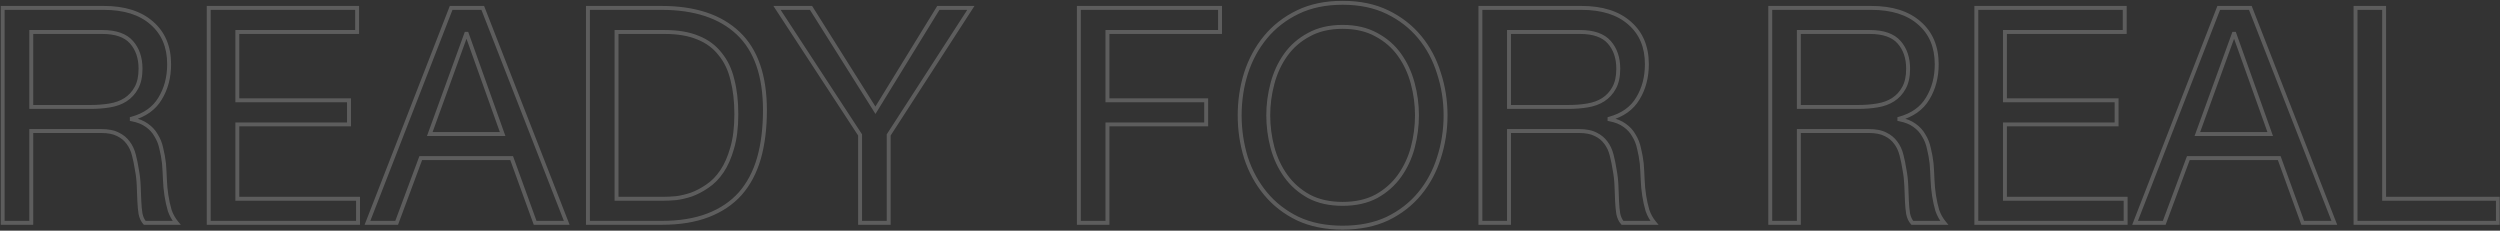 <svg width="1279" height="118" viewBox="0 0 1279 118" fill="none" xmlns="http://www.w3.org/2000/svg">
<rect x="0" y="0" width="1279" height="118" fill="#333333" stroke="none"/>
<g opacity="0.3">
<mask id="path-1-outside-1_785_264" maskUnits="userSpaceOnUse" x="0" y="0" width="1279" height="118" fill="black">
<rect fill="white" width="1279" height="118"/>
<path d="M1.363 4.044H53.107C63.579 4.044 71.741 6.611 77.593 11.744C83.547 16.877 86.525 23.91 86.525 32.842C86.525 39.515 84.985 45.367 81.905 50.398C78.927 55.429 74.102 58.868 67.429 60.716V61.024C70.611 61.64 73.178 62.667 75.129 64.104C77.182 65.541 78.773 67.287 79.903 69.34C81.135 71.291 82.007 73.498 82.521 75.962C83.137 78.426 83.599 80.993 83.907 83.662C84.112 86.331 84.266 89.052 84.369 91.824C84.471 94.596 84.728 97.317 85.139 99.986C85.549 102.655 86.114 105.222 86.833 107.686C87.654 110.047 88.835 112.152 90.375 114H74.051C73.024 112.871 72.305 111.331 71.895 109.38C71.587 107.429 71.381 105.273 71.279 102.912C71.176 100.448 71.073 97.83 70.971 95.058C70.868 92.286 70.56 89.565 70.047 86.896C69.636 84.227 69.123 81.711 68.507 79.35C67.891 76.886 66.915 74.781 65.581 73.036C64.246 71.188 62.501 69.751 60.345 68.724C58.189 67.595 55.314 67.03 51.721 67.03H15.993V114H1.363V4.044ZM46.485 54.71C49.873 54.71 53.107 54.453 56.187 53.94C59.267 53.427 61.936 52.451 64.195 51.014C66.556 49.474 68.404 47.472 69.739 45.008C71.176 42.441 71.895 39.156 71.895 35.152C71.895 29.608 70.355 25.091 67.275 21.6C64.195 18.109 59.215 16.364 52.337 16.364H15.993V54.71H46.485ZM106.786 4.044H182.708V16.364H121.416V51.322H178.55V63.642H121.416V101.68H183.17V114H106.786V4.044ZM219.873 68.57H257.141L238.815 17.288H238.507L219.873 68.57ZM230.807 4.044H246.977L289.943 114H273.773L261.761 80.89H215.253L202.933 114H187.995L230.807 4.044ZM315.42 101.68H339.752C341.395 101.68 343.448 101.577 345.912 101.372C348.376 101.064 350.994 100.448 353.766 99.524C356.538 98.497 359.259 97.06 361.928 95.212C364.7 93.364 367.164 90.849 369.32 87.666C371.476 84.483 373.222 80.531 374.556 75.808C375.994 70.983 376.712 65.182 376.712 58.406C376.712 51.835 376.045 45.983 374.71 40.85C373.478 35.614 371.374 31.199 368.396 27.606C365.522 23.91 361.774 21.138 357.154 19.29C352.534 17.339 346.836 16.364 340.06 16.364H315.42V101.68ZM300.79 4.044H338.52C355.46 4.044 368.499 8.356 377.636 16.98C386.774 25.604 391.342 38.745 391.342 56.404C391.342 65.644 390.316 73.857 388.262 81.044C386.209 88.128 383.026 94.134 378.714 99.062C374.402 103.887 368.91 107.583 362.236 110.15C355.563 112.717 347.658 114 338.52 114H300.79V4.044ZM454.652 69.032V114H440.022V69.032L397.518 4.044H414.92L447.876 56.404L480.062 4.044H496.694L454.652 69.032ZM551.943 4.044H624.169V16.364H566.573V51.322H617.085V63.642H566.573V114H551.943V4.044ZM648.842 59.022C648.842 64.566 649.561 70.059 650.998 75.5C652.436 80.839 654.694 85.664 657.774 89.976C660.854 94.288 664.807 97.779 669.632 100.448C674.458 103.015 680.207 104.298 686.88 104.298C693.554 104.298 699.303 103.015 704.128 100.448C708.954 97.779 712.906 94.288 715.986 89.976C719.066 85.664 721.325 80.839 722.762 75.5C724.2 70.059 724.918 64.566 724.918 59.022C724.918 53.478 724.2 48.037 722.762 42.698C721.325 37.257 719.066 32.38 715.986 28.068C712.906 23.756 708.954 20.317 704.128 17.75C699.303 15.081 693.554 13.746 686.88 13.746C680.207 13.746 674.458 15.081 669.632 17.75C664.807 20.317 660.854 23.756 657.774 28.068C654.694 32.38 652.436 37.257 650.998 42.698C649.561 48.037 648.842 53.478 648.842 59.022ZM634.212 59.022C634.212 51.527 635.29 44.341 637.446 37.462C639.705 30.481 643.042 24.321 647.456 18.982C651.871 13.643 657.364 9.383 663.934 6.2C670.505 3.017 678.154 1.426 686.88 1.426C695.607 1.426 703.256 3.017 709.826 6.2C716.397 9.383 721.89 13.643 726.304 18.982C730.719 24.321 734.004 30.481 736.16 37.462C738.419 44.341 739.548 51.527 739.548 59.022C739.548 66.517 738.419 73.755 736.16 80.736C734.004 87.615 730.719 93.723 726.304 99.062C721.89 104.401 716.397 108.661 709.826 111.844C703.256 114.924 695.607 116.464 686.88 116.464C678.154 116.464 670.505 114.924 663.934 111.844C657.364 108.661 651.871 104.401 647.456 99.062C643.042 93.723 639.705 87.615 637.446 80.736C635.29 73.755 634.212 66.517 634.212 59.022ZM757.376 4.044H809.12C819.592 4.044 827.754 6.611 833.606 11.744C839.561 16.877 842.538 23.91 842.538 32.842C842.538 39.515 840.998 45.367 837.918 50.398C834.941 55.429 830.116 58.868 823.442 60.716V61.024C826.625 61.64 829.192 62.667 831.142 64.104C833.196 65.541 834.787 67.287 835.916 69.34C837.148 71.291 838.021 73.498 838.534 75.962C839.15 78.426 839.612 80.993 839.92 83.662C840.126 86.331 840.28 89.052 840.382 91.824C840.485 94.596 840.742 97.317 841.152 99.986C841.563 102.655 842.128 105.222 842.846 107.686C843.668 110.047 844.848 112.152 846.388 114H830.064C829.038 112.871 828.319 111.331 827.908 109.38C827.6 107.429 827.395 105.273 827.292 102.912C827.19 100.448 827.087 97.83 826.984 95.058C826.882 92.286 826.574 89.565 826.06 86.896C825.65 84.227 825.136 81.711 824.52 79.35C823.904 76.886 822.929 74.781 821.594 73.036C820.26 71.188 818.514 69.751 816.358 68.724C814.202 67.595 811.328 67.03 807.734 67.03H772.006V114H757.376V4.044ZM802.498 54.71C805.886 54.71 809.12 54.453 812.2 53.94C815.28 53.427 817.95 52.451 820.208 51.014C822.57 49.474 824.418 47.472 825.752 45.008C827.19 42.441 827.908 39.156 827.908 35.152C827.908 29.608 826.368 25.091 823.288 21.6C820.208 18.109 815.229 16.364 808.35 16.364H772.006V54.71H802.498ZM905.661 4.044H957.405C967.877 4.044 976.039 6.611 981.891 11.744C987.846 16.877 990.823 23.91 990.823 32.842C990.823 39.515 989.283 45.367 986.203 50.398C983.226 55.429 978.401 58.868 971.727 60.716V61.024C974.91 61.64 977.477 62.667 979.427 64.104C981.481 65.541 983.072 67.287 984.201 69.34C985.433 71.291 986.306 73.498 986.819 75.962C987.435 78.426 987.897 80.993 988.205 83.662C988.411 86.331 988.565 89.052 988.667 91.824C988.77 94.596 989.027 97.317 989.437 99.986C989.848 102.655 990.413 105.222 991.131 107.686C991.953 110.047 993.133 112.152 994.673 114H978.349C977.323 112.871 976.604 111.331 976.193 109.38C975.885 107.429 975.68 105.273 975.577 102.912C975.475 100.448 975.372 97.83 975.269 95.058C975.167 92.286 974.859 89.565 974.345 86.896C973.935 84.227 973.421 81.711 972.805 79.35C972.189 76.886 971.214 74.781 969.879 73.036C968.545 71.188 966.799 69.751 964.643 68.724C962.487 67.595 959.613 67.03 956.019 67.03H920.291V114H905.661V4.044ZM950.783 54.71C954.171 54.71 957.405 54.453 960.485 53.94C963.565 53.427 966.235 52.451 968.493 51.014C970.855 49.474 972.703 47.472 974.037 45.008C975.475 42.441 976.193 39.156 976.193 35.152C976.193 29.608 974.653 25.091 971.573 21.6C968.493 18.109 963.514 16.364 956.635 16.364H920.291V54.71H950.783ZM1011.09 4.044H1087.01V16.364H1025.72V51.322H1082.85V63.642H1025.72V101.68H1087.47V114H1011.09V4.044ZM1124.17 68.57H1161.44L1143.11 17.288H1142.81L1124.17 68.57ZM1135.11 4.044H1151.28L1194.24 114H1178.07L1166.06 80.89H1119.55L1107.23 114H1092.29L1135.11 4.044ZM1205.09 4.044H1219.72V101.68H1277.93V114H1205.09V4.044Z"/>
</mask>
<path d="M1.363 4.044V3.044H0.363V4.044H1.363ZM77.593 11.744L76.933 12.496L76.94 12.501L77.593 11.744ZM81.905 50.398L81.052 49.876L81.048 49.882L81.044 49.889L81.905 50.398ZM67.429 60.716L67.162 59.752L66.429 59.955V60.716H67.429ZM67.429 61.024H66.429V61.849L67.239 62.006L67.429 61.024ZM75.129 64.104L74.535 64.909L74.545 64.916L74.555 64.923L75.129 64.104ZM79.903 69.34L79.026 69.822L79.041 69.848L79.057 69.874L79.903 69.34ZM82.521 75.962L81.542 76.166L81.546 76.185L81.55 76.204L82.521 75.962ZM83.907 83.662L84.904 83.585L84.902 83.566L84.9 83.547L83.907 83.662ZM84.369 91.824L85.368 91.787L84.369 91.824ZM86.833 107.686L85.873 107.966L85.88 107.99L85.888 108.015L86.833 107.686ZM90.375 114V115H92.51L91.143 113.36L90.375 114ZM74.051 114L73.311 114.673L73.608 115H74.051V114ZM71.895 109.38L70.907 109.536L70.911 109.561L70.916 109.586L71.895 109.38ZM71.279 102.912L70.279 102.954L70.279 102.955L71.279 102.912ZM70.047 86.896L69.058 87.048L69.061 87.067L69.065 87.085L70.047 86.896ZM68.507 79.35L67.536 79.593L67.539 79.602L68.507 79.35ZM65.581 73.036L64.77 73.621L64.778 73.633L64.786 73.643L65.581 73.036ZM60.345 68.724L59.881 69.61L59.898 69.619L59.915 69.627L60.345 68.724ZM15.993 67.03V66.03H14.993V67.03H15.993ZM15.993 114V115H16.993V114H15.993ZM1.363 114H0.363V115H1.363V114ZM64.195 51.014L64.731 51.858L64.741 51.852L64.195 51.014ZM69.739 45.008L68.866 44.519L68.859 44.532L69.739 45.008ZM67.275 21.6L68.024 20.938V20.938L67.275 21.6ZM15.993 16.364V15.364H14.993V16.364H15.993ZM15.993 54.71H14.993V55.71H15.993V54.71ZM1.363 5.044H53.107V3.044H1.363V5.044ZM53.107 5.044C63.421 5.044 71.319 7.571 76.933 12.496L78.252 10.992C72.163 5.651 63.737 3.044 53.107 3.044V5.044ZM76.94 12.501C82.643 17.418 85.525 24.157 85.525 32.842H87.525C87.525 23.663 84.452 16.337 78.246 10.987L76.94 12.501ZM85.525 32.842C85.525 39.356 84.023 45.022 81.052 49.876L82.757 50.92C85.946 45.712 87.525 39.675 87.525 32.842H85.525ZM81.044 49.889C78.222 54.657 73.635 57.96 67.162 59.752L67.695 61.68C74.569 59.776 79.632 56.201 82.765 50.907L81.044 49.889ZM66.429 60.716V61.024H68.429V60.716H66.429ZM67.239 62.006C70.322 62.603 72.738 63.584 74.535 64.909L75.722 63.299C73.618 61.749 70.9 60.677 67.619 60.042L67.239 62.006ZM74.555 64.923C76.492 66.279 77.976 67.912 79.026 69.822L80.779 68.858C79.571 66.661 77.872 64.804 75.702 63.285L74.555 64.923ZM79.057 69.874C80.22 71.715 81.05 73.808 81.542 76.166L83.5 75.758C82.964 73.188 82.049 70.867 80.748 68.806L79.057 69.874ZM81.55 76.204C82.155 78.624 82.61 81.148 82.913 83.777L84.9 83.547C84.587 80.837 84.118 78.228 83.491 75.719L81.55 76.204ZM82.909 83.739C83.114 86.394 83.267 89.102 83.369 91.861L85.368 91.787C85.265 89.002 85.11 86.268 84.904 83.585L82.909 83.739ZM83.369 91.861C83.473 94.671 83.734 97.43 84.15 100.138L86.127 99.834C85.722 97.204 85.469 94.522 85.368 91.787L83.369 91.861ZM84.15 100.138C84.567 102.848 85.141 105.458 85.873 107.966L87.793 107.406C87.087 104.986 86.531 102.462 86.127 99.834L84.15 100.138ZM85.888 108.015C86.747 110.485 87.986 112.696 89.606 114.64L91.143 113.36C89.683 111.608 88.561 109.61 87.777 107.357L85.888 108.015ZM90.375 113H74.051V115H90.375V113ZM74.79 113.327C73.915 112.364 73.258 111.003 72.873 109.174L70.916 109.586C71.352 111.659 72.133 113.377 73.311 114.673L74.79 113.327ZM72.882 109.224C72.581 107.317 72.379 105.199 72.278 102.869L70.279 102.955C70.383 105.347 70.592 107.542 70.907 109.536L72.882 109.224ZM72.278 102.87C72.175 100.408 72.073 97.792 71.97 95.021L69.971 95.095C70.074 97.868 70.177 100.488 70.279 102.954L72.278 102.87ZM71.97 95.021C71.865 92.199 71.552 89.428 71.029 86.707L69.065 87.085C69.568 89.703 69.871 92.373 69.971 95.095L71.97 95.021ZM71.035 86.744C70.62 84.044 70.1 81.495 69.474 79.098L67.539 79.602C68.145 81.927 68.652 84.409 69.058 87.048L71.035 86.744ZM69.477 79.108C68.833 76.532 67.804 74.298 66.375 72.429L64.786 73.643C66.026 75.265 66.948 77.24 67.536 79.593L69.477 79.108ZM66.391 72.451C64.954 70.46 63.075 68.916 60.775 67.821L59.915 69.627C61.927 70.585 63.538 71.916 64.77 73.621L66.391 72.451ZM60.809 67.838C58.457 66.607 55.404 66.03 51.721 66.03V68.03C55.224 68.03 57.92 68.583 59.881 69.61L60.809 67.838ZM51.721 66.03H15.993V68.03H51.721V66.03ZM14.993 67.03V114H16.993V67.03H14.993ZM15.993 113H1.363V115H15.993V113ZM2.363 114V4.044H0.363V114H2.363ZM46.485 55.71C49.923 55.71 53.212 55.45 56.351 54.926L56.022 52.954C53.001 53.457 49.822 53.71 46.485 53.71V55.71ZM56.351 54.926C59.542 54.395 62.342 53.378 64.731 51.858L63.658 50.17C61.53 51.525 58.992 52.459 56.022 52.954L56.351 54.926ZM64.741 51.852C67.241 50.221 69.204 48.096 70.618 45.484L68.859 44.532C67.604 46.849 65.871 48.727 63.648 50.176L64.741 51.852ZM70.611 45.497C72.157 42.736 72.895 39.268 72.895 35.152H70.895C70.895 39.044 70.195 42.146 68.866 44.519L70.611 45.497ZM72.895 35.152C72.895 29.413 71.295 24.645 68.024 20.938L66.525 22.262C69.414 25.536 70.895 29.803 70.895 35.152H72.895ZM68.024 20.938C64.679 17.147 59.363 15.364 52.337 15.364V17.364C59.067 17.364 63.71 19.072 66.525 22.262L68.024 20.938ZM52.337 15.364H15.993V17.364H52.337V15.364ZM14.993 16.364V54.71H16.993V16.364H14.993ZM15.993 55.71H46.485V53.71H15.993V55.71ZM106.786 4.044V3.044H105.786V4.044H106.786ZM182.708 4.044H183.708V3.044H182.708V4.044ZM182.708 16.364V17.364H183.708V16.364H182.708ZM121.416 16.364V15.364H120.416V16.364H121.416ZM121.416 51.322H120.416V52.322H121.416V51.322ZM178.55 51.322H179.55V50.322H178.55V51.322ZM178.55 63.642V64.642H179.55V63.642H178.55ZM121.416 63.642V62.642H120.416V63.642H121.416ZM121.416 101.68H120.416V102.68H121.416V101.68ZM183.17 101.68H184.17V100.68H183.17V101.68ZM183.17 114V115H184.17V114H183.17ZM106.786 114H105.786V115H106.786V114ZM106.786 5.044H182.708V3.044H106.786V5.044ZM181.708 4.044V16.364H183.708V4.044H181.708ZM182.708 15.364H121.416V17.364H182.708V15.364ZM120.416 16.364V51.322H122.416V16.364H120.416ZM121.416 52.322H178.55V50.322H121.416V52.322ZM177.55 51.322V63.642H179.55V51.322H177.55ZM178.55 62.642H121.416V64.642H178.55V62.642ZM120.416 63.642V101.68H122.416V63.642H120.416ZM121.416 102.68H183.17V100.68H121.416V102.68ZM182.17 101.68V114H184.17V101.68H182.17ZM183.17 113H106.786V115H183.17V113ZM107.786 114V4.044H105.786V114H107.786ZM219.873 68.57L218.933 68.228L218.446 69.57H219.873V68.57ZM257.141 68.57V69.57H258.56L258.083 68.234L257.141 68.57ZM238.815 17.288L239.757 16.951L239.52 16.288H238.815V17.288ZM238.507 17.288V16.288H237.806L237.567 16.947L238.507 17.288ZM230.807 4.044V3.044H230.123L229.875 3.681L230.807 4.044ZM246.977 4.044L247.908 3.68L247.66 3.044H246.977V4.044ZM289.943 114V115H291.407L290.874 113.636L289.943 114ZM273.773 114L272.833 114.341L273.072 115H273.773V114ZM261.761 80.89L262.701 80.549L262.462 79.89H261.761V80.89ZM215.253 80.89V79.89H214.558L214.316 80.541L215.253 80.89ZM202.933 114V115H203.628L203.87 114.349L202.933 114ZM187.995 114L187.063 113.637L186.532 115H187.995V114ZM219.873 69.57H257.141V67.57H219.873V69.57ZM258.083 68.234L239.757 16.951L237.873 17.625L256.199 68.906L258.083 68.234ZM238.815 16.288H238.507V18.288H238.815V16.288ZM237.567 16.947L218.933 68.228L220.813 68.912L239.447 17.63L237.567 16.947ZM230.807 5.044H246.977V3.044H230.807V5.044ZM246.046 4.408L289.012 114.364L290.874 113.636L247.908 3.68L246.046 4.408ZM289.943 113H273.773V115H289.943V113ZM274.713 113.659L262.701 80.549L260.821 81.231L272.833 114.341L274.713 113.659ZM261.761 79.89H215.253V81.89H261.761V79.89ZM214.316 80.541L201.996 113.651L203.87 114.349L216.19 81.239L214.316 80.541ZM202.933 113H187.995V115H202.933V113ZM188.927 114.363L231.739 4.407L229.875 3.681L187.063 113.637L188.927 114.363ZM315.42 101.68H314.42V102.68H315.42V101.68ZM345.912 101.372L345.995 102.369L346.016 102.367L346.036 102.364L345.912 101.372ZM353.766 99.524L354.083 100.473L354.098 100.467L354.114 100.462L353.766 99.524ZM361.928 95.212L361.374 94.38L361.366 94.385L361.359 94.39L361.928 95.212ZM369.32 87.666L368.492 87.105L369.32 87.666ZM374.556 75.808L373.598 75.522L373.594 75.536L374.556 75.808ZM374.71 40.85L373.737 41.079L373.74 41.09L373.742 41.102L374.71 40.85ZM368.396 27.606L367.607 28.22L367.616 28.232L367.626 28.244L368.396 27.606ZM357.154 19.29L356.765 20.211L356.774 20.215L356.783 20.218L357.154 19.29ZM315.42 16.364V15.364H314.42V16.364H315.42ZM300.79 4.044V3.044H299.79V4.044H300.79ZM377.636 16.98L378.323 16.253L377.636 16.98ZM388.262 81.044L389.223 81.322L389.224 81.319L388.262 81.044ZM378.714 99.062L379.46 99.728L379.467 99.721L378.714 99.062ZM362.236 110.15L361.877 109.217L362.236 110.15ZM300.79 114H299.79V115H300.79V114ZM315.42 102.68H339.752V100.68H315.42V102.68ZM339.752 102.68C341.433 102.68 343.516 102.575 345.995 102.369L345.829 100.375C343.381 100.58 341.357 100.68 339.752 100.68V102.68ZM346.036 102.364C348.576 102.047 351.259 101.414 354.083 100.473L353.45 98.575C350.73 99.482 348.177 100.081 345.788 100.38L346.036 102.364ZM354.114 100.462C356.971 99.403 359.766 97.925 362.498 96.034L361.359 94.39C358.752 96.195 356.105 97.591 353.419 98.586L354.114 100.462ZM362.483 96.044C365.378 94.114 367.931 91.5 370.148 88.227L368.492 87.105C366.398 90.197 364.023 92.614 361.374 94.38L362.483 96.044ZM370.148 88.227C372.378 84.935 374.163 80.879 375.519 76.08L373.594 75.536C372.281 80.183 370.574 84.032 368.492 87.105L370.148 88.227ZM375.515 76.094C376.987 71.15 377.712 65.248 377.712 58.406H375.712C375.712 65.116 375 70.816 373.598 75.522L375.515 76.094ZM377.712 58.406C377.712 51.77 377.039 45.831 375.678 40.598L373.742 41.102C375.051 46.136 375.712 51.901 375.712 58.406H377.712ZM375.684 40.621C374.422 35.258 372.256 30.697 369.166 26.968L367.626 28.244C370.491 31.702 372.535 35.97 373.737 41.079L375.684 40.621ZM369.186 26.992C366.195 23.147 362.3 20.271 357.526 18.361L356.783 20.218C361.249 22.005 364.848 24.673 367.607 28.22L369.186 26.992ZM357.543 18.369C352.765 16.351 346.926 15.364 340.06 15.364V17.364C346.747 17.364 352.303 18.327 356.765 20.211L357.543 18.369ZM340.06 15.364H315.42V17.364H340.06V15.364ZM314.42 16.364V101.68H316.42V16.364H314.42ZM300.79 5.044H338.52V3.044H300.79V5.044ZM338.52 5.044C355.296 5.044 368.055 9.312 376.95 17.707L378.323 16.253C368.943 7.4 355.625 3.044 338.52 3.044V5.044ZM376.95 17.707C385.817 26.076 390.342 38.906 390.342 56.404H392.342C392.342 38.584 387.73 25.132 378.323 16.253L376.95 17.707ZM390.342 56.404C390.342 65.572 389.323 73.69 387.301 80.769L389.224 81.319C391.308 74.025 392.342 65.716 392.342 56.404H390.342ZM387.302 80.766C385.284 87.727 382.166 93.599 377.962 98.403L379.467 99.721C383.887 94.669 387.134 88.529 389.223 81.322L387.302 80.766ZM377.969 98.396C373.773 103.091 368.418 106.701 361.877 109.217L362.595 111.083C369.401 108.466 375.031 104.684 379.46 99.728L377.969 98.396ZM361.877 109.217C355.345 111.729 347.568 113 338.52 113V115C347.748 115 355.78 113.704 362.595 111.083L361.877 109.217ZM338.52 113H300.79V115H338.52V113ZM301.79 114V4.044H299.79V114H301.79ZM454.652 69.032L453.812 68.489L453.652 68.737V69.032H454.652ZM454.652 114V115H455.652V114H454.652ZM440.022 114H439.022V115H440.022V114ZM440.022 69.032H441.022V68.734L440.859 68.485L440.022 69.032ZM397.518 4.044V3.044H395.669L396.681 4.591L397.518 4.044ZM414.92 4.044L415.766 3.511L415.472 3.044H414.92V4.044ZM447.876 56.404L447.03 56.937L447.886 58.297L448.728 56.928L447.876 56.404ZM480.062 4.044V3.044H479.503L479.21 3.52L480.062 4.044ZM496.694 4.044L497.534 4.587L498.532 3.044H496.694V4.044ZM453.652 69.032V114H455.652V69.032H453.652ZM454.652 113H440.022V115H454.652V113ZM441.022 114V69.032H439.022V114H441.022ZM440.859 68.485L398.355 3.497L396.681 4.591L439.185 69.579L440.859 68.485ZM397.518 5.044H414.92V3.044H397.518V5.044ZM414.074 4.577L447.03 56.937L448.722 55.871L415.766 3.511L414.074 4.577ZM448.728 56.928L480.914 4.568L479.21 3.52L447.024 55.88L448.728 56.928ZM480.062 5.044H496.694V3.044H480.062V5.044ZM495.854 3.501L453.812 68.489L455.492 69.575L497.534 4.587L495.854 3.501ZM551.943 4.044V3.044H550.943V4.044H551.943ZM624.169 4.044H625.169V3.044H624.169V4.044ZM624.169 16.364V17.364H625.169V16.364H624.169ZM566.573 16.364V15.364H565.573V16.364H566.573ZM566.573 51.322H565.573V52.322H566.573V51.322ZM617.085 51.322H618.085V50.322H617.085V51.322ZM617.085 63.642V64.642H618.085V63.642H617.085ZM566.573 63.642V62.642H565.573V63.642H566.573ZM566.573 114V115H567.573V114H566.573ZM551.943 114H550.943V115H551.943V114ZM551.943 5.044H624.169V3.044H551.943V5.044ZM623.169 4.044V16.364H625.169V4.044H623.169ZM624.169 15.364H566.573V17.364H624.169V15.364ZM565.573 16.364V51.322H567.573V16.364H565.573ZM566.573 52.322H617.085V50.322H566.573V52.322ZM616.085 51.322V63.642H618.085V51.322H616.085ZM617.085 62.642H566.573V64.642H617.085V62.642ZM565.573 63.642V114H567.573V63.642H565.573ZM566.573 113H551.943V115H566.573V113ZM552.943 114V4.044H550.943V114H552.943ZM650.998 75.5L650.031 75.755L650.033 75.76L650.998 75.5ZM657.774 89.976L656.961 90.557L657.774 89.976ZM669.632 100.448L669.148 101.323L669.155 101.327L669.163 101.331L669.632 100.448ZM704.128 100.448L704.598 101.331L704.605 101.327L704.612 101.323L704.128 100.448ZM715.986 89.976L715.173 89.395L715.986 89.976ZM722.762 75.5L723.728 75.76L723.729 75.755L722.762 75.5ZM722.762 42.698L721.796 42.953L721.797 42.958L722.762 42.698ZM715.986 28.068L715.173 28.649V28.649L715.986 28.068ZM704.128 17.75L703.644 18.625L703.651 18.629L703.659 18.633L704.128 17.75ZM669.632 17.75L670.102 18.633L670.109 18.629L670.116 18.625L669.632 17.75ZM650.998 42.698L651.964 42.958L651.965 42.953L650.998 42.698ZM637.446 37.462L636.495 37.154L636.492 37.163L637.446 37.462ZM647.456 18.982L646.686 18.345L647.456 18.982ZM663.934 6.2L663.498 5.3V5.3L663.934 6.2ZM709.826 6.2L710.262 5.3V5.3L709.826 6.2ZM726.304 18.982L727.075 18.345V18.345L726.304 18.982ZM736.16 37.462L735.205 37.757L735.208 37.766L735.21 37.774L736.16 37.462ZM736.16 80.736L735.209 80.428L735.206 80.437L736.16 80.736ZM709.826 111.844L710.251 112.75L710.262 112.744L709.826 111.844ZM663.934 111.844L663.498 112.744L663.51 112.749L663.934 111.844ZM637.446 80.736L636.491 81.031L636.493 81.04L636.496 81.048L637.446 80.736ZM647.842 59.022C647.842 64.653 648.573 70.232 650.031 75.755L651.965 75.245C650.55 69.885 649.842 64.478 649.842 59.022H647.842ZM650.033 75.76C651.5 81.209 653.808 86.144 656.961 90.557L658.588 89.395C655.58 85.184 653.372 80.469 651.964 75.24L650.033 75.76ZM656.961 90.557C660.131 94.996 664.198 98.585 669.148 101.323L670.116 99.573C665.416 96.973 661.578 93.581 658.588 89.395L656.961 90.557ZM669.163 101.331C674.161 103.99 680.079 105.298 686.88 105.298V103.298C680.335 103.298 674.754 102.04 670.102 99.565L669.163 101.331ZM686.88 105.298C693.682 105.298 699.599 103.99 704.598 101.331L703.659 99.565C699.007 102.04 693.426 103.298 686.88 103.298V105.298ZM704.612 101.323C709.563 98.585 713.63 94.996 716.8 90.557L715.173 89.395C712.183 93.581 708.345 96.973 703.644 99.573L704.612 101.323ZM716.8 90.557C719.952 86.144 722.261 81.209 723.728 75.76L721.797 75.24C720.389 80.469 718.18 85.184 715.173 89.395L716.8 90.557ZM723.729 75.755C725.188 70.232 725.918 64.653 725.918 59.022H723.918C723.918 64.478 723.211 69.885 721.796 75.245L723.729 75.755ZM725.918 59.022C725.918 53.39 725.188 47.862 723.728 42.438L721.797 42.958C723.211 48.212 723.918 53.566 723.918 59.022H725.918ZM723.729 42.443C722.263 36.892 719.955 31.903 716.8 27.487L715.173 28.649C718.178 32.857 720.387 37.622 721.796 42.953L723.729 42.443ZM716.8 27.487C713.627 23.045 709.555 19.504 704.598 16.867L703.659 18.633C708.352 21.129 712.185 24.467 715.173 28.649L716.8 27.487ZM704.612 16.875C699.611 14.108 693.688 12.746 686.88 12.746V14.746C693.42 14.746 698.995 16.053 703.644 18.625L704.612 16.875ZM686.88 12.746C680.073 12.746 674.15 14.108 669.148 16.875L670.116 18.625C674.765 16.053 680.341 14.746 686.88 14.746V12.746ZM669.163 16.867C664.205 19.504 660.133 23.045 656.961 27.487L658.588 28.649C661.575 24.467 665.409 21.129 670.102 18.633L669.163 16.867ZM656.961 27.487C653.806 31.903 651.498 36.892 650.031 42.443L651.965 42.953C653.374 37.622 655.583 32.857 658.588 28.649L656.961 27.487ZM650.033 42.438C648.573 47.862 647.842 53.39 647.842 59.022H649.842C649.842 53.566 650.549 48.212 651.964 42.958L650.033 42.438ZM635.212 59.022C635.212 51.625 636.276 44.539 638.401 37.761L636.492 37.163C634.305 44.142 633.212 51.43 633.212 59.022H635.212ZM638.398 37.77C640.62 30.901 643.898 24.855 648.227 19.619L646.686 18.345C642.186 23.787 638.79 30.06 636.495 37.154L638.398 37.77ZM648.227 19.619C652.545 14.397 657.922 10.223 664.37 7.1L663.498 5.3C656.806 8.542 651.197 12.89 646.686 18.345L648.227 19.619ZM664.37 7.1C670.781 3.995 678.276 2.426 686.88 2.426V0.426C678.032 0.426 670.229 2.04 663.498 5.3L664.37 7.1ZM686.88 2.426C695.485 2.426 702.98 3.995 709.39 7.1L710.262 5.3C703.532 2.04 695.729 0.426 686.88 0.426V2.426ZM709.39 7.1C715.839 10.223 721.215 14.397 725.534 19.619L727.075 18.345C722.564 12.89 716.955 8.542 710.262 5.3L709.39 7.1ZM725.534 19.619C729.86 24.852 733.085 30.894 735.205 37.757L737.116 37.167C734.923 30.067 731.578 23.79 727.075 18.345L725.534 19.619ZM735.21 37.774C737.435 44.548 738.548 51.63 738.548 59.022H740.548C740.548 51.425 739.403 44.133 737.11 37.15L735.21 37.774ZM738.548 59.022C738.548 66.414 737.435 73.548 735.209 80.428L737.112 81.044C739.403 73.961 740.548 66.619 740.548 59.022H738.548ZM735.206 80.437C733.087 87.197 729.863 93.19 725.534 98.425L727.075 99.699C731.576 94.257 734.921 88.032 737.115 81.035L735.206 80.437ZM725.534 98.425C721.215 103.647 715.839 107.82 709.39 110.944L710.262 112.744C716.955 109.502 722.564 105.154 727.075 99.699L725.534 98.425ZM709.402 110.939C702.988 113.945 695.49 115.464 686.88 115.464V117.464C695.724 117.464 703.523 115.903 710.251 112.749L709.402 110.939ZM686.88 115.464C678.271 115.464 670.772 113.945 664.359 110.939L663.51 112.749C670.238 115.903 678.036 117.464 686.88 117.464V115.464ZM664.37 110.944C657.922 107.82 652.545 103.647 648.227 98.425L646.686 99.699C651.197 105.154 656.806 109.502 663.498 112.744L664.37 110.944ZM648.227 98.425C643.896 93.187 640.618 87.189 638.396 80.424L636.496 81.048C638.792 88.04 642.188 94.26 646.686 99.699L648.227 98.425ZM638.402 80.441C636.276 73.558 635.212 66.419 635.212 59.022H633.212C633.212 66.614 634.305 73.952 636.491 81.031L638.402 80.441ZM757.376 4.044V3.044H756.376V4.044H757.376ZM833.606 11.744L832.947 12.496L832.953 12.501L833.606 11.744ZM837.918 50.398L837.065 49.876L837.062 49.882L837.058 49.889L837.918 50.398ZM823.442 60.716L823.175 59.752L822.442 59.955V60.716H823.442ZM823.442 61.024H822.442V61.849L823.252 62.006L823.442 61.024ZM831.142 64.104L830.549 64.909L830.559 64.916L830.569 64.923L831.142 64.104ZM835.916 69.34L835.04 69.822L835.055 69.848L835.071 69.874L835.916 69.34ZM838.534 75.962L837.555 76.166L837.559 76.185L837.564 76.204L838.534 75.962ZM839.92 83.662L840.917 83.585L840.916 83.566L840.914 83.547L839.92 83.662ZM840.382 91.824L841.382 91.787L840.382 91.824ZM842.846 107.686L841.886 107.966L841.893 107.99L841.902 108.015L842.846 107.686ZM846.388 114V115H848.523L847.156 113.36L846.388 114ZM830.064 114L829.324 114.673L829.622 115H830.064V114ZM827.908 109.38L826.92 109.536L826.924 109.561L826.93 109.586L827.908 109.38ZM827.292 102.912L826.293 102.954L826.293 102.955L827.292 102.912ZM826.06 86.896L825.072 87.048L825.075 87.067L825.078 87.085L826.06 86.896ZM824.52 79.35L823.55 79.593L823.553 79.602L824.52 79.35ZM821.594 73.036L820.784 73.621L820.792 73.633L820.8 73.643L821.594 73.036ZM816.358 68.724L815.894 69.61L815.911 69.619L815.928 69.627L816.358 68.724ZM772.006 67.03V66.03H771.006V67.03H772.006ZM772.006 114V115H773.006V114H772.006ZM757.376 114H756.376V115H757.376V114ZM820.208 51.014L820.745 51.858L820.755 51.852L820.208 51.014ZM825.752 45.008L824.88 44.519L824.873 44.532L825.752 45.008ZM823.288 21.6L824.038 20.938V20.938L823.288 21.6ZM772.006 16.364V15.364H771.006V16.364H772.006ZM772.006 54.71H771.006V55.71H772.006V54.71ZM757.376 5.044H809.12V3.044H757.376V5.044ZM809.12 5.044C819.434 5.044 827.332 7.571 832.947 12.496L834.266 10.992C828.176 5.651 819.75 3.044 809.12 3.044V5.044ZM832.953 12.501C838.656 17.418 841.538 24.157 841.538 32.842H843.538C843.538 23.663 840.466 16.337 834.259 10.987L832.953 12.501ZM841.538 32.842C841.538 39.356 840.037 45.022 837.065 49.876L838.771 50.92C841.96 45.712 843.538 39.675 843.538 32.842H841.538ZM837.058 49.889C834.236 54.657 829.649 57.96 823.175 59.752L823.709 61.68C830.583 59.776 835.646 56.201 838.779 50.907L837.058 49.889ZM822.442 60.716V61.024H824.442V60.716H822.442ZM823.252 62.006C826.336 62.603 828.751 63.584 830.549 64.909L831.735 63.299C829.632 61.749 826.914 60.677 823.632 60.042L823.252 62.006ZM830.569 64.923C832.506 66.279 833.99 67.912 835.04 69.822L836.792 68.858C835.584 66.661 833.886 64.804 831.716 63.285L830.569 64.923ZM835.071 69.874C836.233 71.715 837.064 73.808 837.555 76.166L839.513 75.758C838.978 73.188 838.063 70.867 836.762 68.806L835.071 69.874ZM837.564 76.204C838.169 78.624 838.624 81.148 838.927 83.777L840.914 83.547C840.601 80.837 840.132 78.228 839.504 75.719L837.564 76.204ZM838.923 83.739C839.128 86.394 839.281 89.102 839.383 91.861L841.382 91.787C841.278 89.002 841.124 86.268 840.917 83.585L838.923 83.739ZM839.383 91.861C839.487 94.671 839.747 97.43 840.164 100.138L842.141 99.834C841.736 97.204 841.483 94.522 841.382 91.787L839.383 91.861ZM840.164 100.138C840.581 102.848 841.155 105.458 841.886 107.966L843.806 107.406C843.1 104.986 842.545 102.462 842.141 99.834L840.164 100.138ZM841.902 108.015C842.761 110.485 844 112.696 845.62 114.64L847.156 113.36C845.697 111.608 844.574 109.61 843.791 107.357L841.902 108.015ZM846.388 113H830.064V115H846.388V113ZM830.804 113.327C829.928 112.364 829.272 111.003 828.887 109.174L826.93 109.586C827.366 111.659 828.147 113.377 829.324 114.673L830.804 113.327ZM828.896 109.224C828.595 107.317 828.393 105.199 828.291 102.869L826.293 102.955C826.397 105.347 826.606 107.542 826.92 109.536L828.896 109.224ZM828.291 102.87C828.189 100.408 828.086 97.792 827.984 95.021L825.985 95.095C826.088 97.868 826.19 100.488 826.293 102.954L828.291 102.87ZM827.984 95.021C827.879 92.199 827.565 89.428 827.042 86.707L825.078 87.085C825.582 89.703 825.884 92.373 825.985 95.095L827.984 95.021ZM827.049 86.744C826.633 84.044 826.113 81.495 825.488 79.098L823.553 79.602C824.159 81.927 824.666 84.409 825.072 87.048L827.049 86.744ZM825.49 79.108C824.846 76.532 823.818 74.298 822.389 72.429L820.8 73.643C822.04 75.265 822.962 77.24 823.55 79.593L825.49 79.108ZM822.405 72.451C820.967 70.46 819.088 68.916 816.788 67.821L815.928 69.627C817.94 70.585 819.552 71.916 820.784 73.621L822.405 72.451ZM816.822 67.838C814.471 66.607 811.418 66.03 807.734 66.03V68.03C811.237 68.03 813.933 68.583 815.894 69.61L816.822 67.838ZM807.734 66.03H772.006V68.03H807.734V66.03ZM771.006 67.03V114H773.006V67.03H771.006ZM772.006 113H757.376V115H772.006V113ZM758.376 114V4.044H756.376V114H758.376ZM802.498 55.71C805.937 55.71 809.226 55.45 812.365 54.926L812.036 52.954C809.015 53.457 805.836 53.71 802.498 53.71V55.71ZM812.365 54.926C815.555 54.395 818.356 53.378 820.745 51.858L819.671 50.17C817.543 51.525 815.005 52.459 812.036 52.954L812.365 54.926ZM820.755 51.852C823.254 50.221 825.217 48.096 826.632 45.484L824.873 44.532C823.618 46.849 821.885 48.727 819.662 50.176L820.755 51.852ZM826.625 45.497C828.17 42.736 828.908 39.268 828.908 35.152H826.908C826.908 39.044 826.209 42.146 824.88 44.519L826.625 45.497ZM828.908 35.152C828.908 29.413 827.309 24.645 824.038 20.938L822.538 22.262C825.427 25.536 826.908 29.803 826.908 35.152H828.908ZM824.038 20.938C820.692 17.147 815.377 15.364 808.35 15.364V17.364C815.081 17.364 819.724 19.072 822.538 22.262L824.038 20.938ZM808.35 15.364H772.006V17.364H808.35V15.364ZM771.006 16.364V54.71H773.006V16.364H771.006ZM772.006 55.71H802.498V53.71H772.006V55.71ZM905.661 4.044V3.044H904.661V4.044H905.661ZM981.891 11.744L981.232 12.496L981.239 12.501L981.891 11.744ZM986.203 50.398L985.351 49.876L985.347 49.882L985.343 49.889L986.203 50.398ZM971.727 60.716L971.461 59.752L970.727 59.955V60.716H971.727ZM971.727 61.024H970.727V61.849L971.537 62.006L971.727 61.024ZM979.427 64.104L978.834 64.909L978.844 64.916L978.854 64.923L979.427 64.104ZM984.201 69.34L983.325 69.822L983.34 69.848L983.356 69.874L984.201 69.34ZM986.819 75.962L985.84 76.166L985.844 76.185L985.849 76.204L986.819 75.962ZM988.205 83.662L989.203 83.585L989.201 83.566L989.199 83.547L988.205 83.662ZM988.667 91.824L989.667 91.787L988.667 91.824ZM991.131 107.686L990.171 107.966L990.179 107.99L990.187 108.015L991.131 107.686ZM994.673 114V115H996.808L995.442 113.36L994.673 114ZM978.349 114L977.609 114.673L977.907 115H978.349V114ZM976.193 109.38L975.206 109.536L975.21 109.561L975.215 109.586L976.193 109.38ZM975.577 102.912L974.578 102.954L974.578 102.955L975.577 102.912ZM974.345 86.896L973.357 87.048L973.36 87.067L973.363 87.085L974.345 86.896ZM972.805 79.35L971.835 79.593L971.838 79.602L972.805 79.35ZM969.879 73.036L969.069 73.621L969.077 73.633L969.085 73.643L969.879 73.036ZM964.643 68.724L964.179 69.61L964.196 69.619L964.214 69.627L964.643 68.724ZM920.291 67.03V66.03H919.291V67.03H920.291ZM920.291 114V115H921.291V114H920.291ZM905.661 114H904.661V115H905.661V114ZM968.493 51.014L969.03 51.858L969.04 51.852L968.493 51.014ZM974.037 45.008L973.165 44.519L973.158 44.532L974.037 45.008ZM971.573 21.6L972.323 20.938V20.938L971.573 21.6ZM920.291 16.364V15.364H919.291V16.364H920.291ZM920.291 54.71H919.291V55.71H920.291V54.71ZM905.661 5.044H957.405V3.044H905.661V5.044ZM957.405 5.044C967.719 5.044 975.617 7.571 981.232 12.496L982.551 10.992C976.462 5.651 968.035 3.044 957.405 3.044V5.044ZM981.239 12.501C986.941 17.418 989.823 24.157 989.823 32.842H991.823C991.823 23.663 988.751 16.337 982.544 10.987L981.239 12.501ZM989.823 32.842C989.823 39.356 988.322 45.022 985.351 49.876L987.056 50.92C990.245 45.712 991.823 39.675 991.823 32.842H989.823ZM985.343 49.889C982.521 54.657 977.934 57.96 971.461 59.752L971.994 61.68C978.868 59.776 983.931 56.201 987.064 50.907L985.343 49.889ZM970.727 60.716V61.024H972.727V60.716H970.727ZM971.537 62.006C974.621 62.603 977.036 63.584 978.834 64.909L980.021 63.299C977.917 61.749 975.199 60.677 971.917 60.042L971.537 62.006ZM978.854 64.923C980.791 66.279 982.275 67.912 983.325 69.822L985.078 68.858C983.87 66.661 982.171 64.804 980.001 63.285L978.854 64.923ZM983.356 69.874C984.518 71.715 985.349 73.808 985.84 76.166L987.798 75.758C987.263 73.188 986.348 70.867 985.047 68.806L983.356 69.874ZM985.849 76.204C986.454 78.624 986.909 81.148 987.212 83.777L989.199 83.547C988.886 80.837 988.417 78.228 987.79 75.719L985.849 76.204ZM987.208 83.739C987.413 86.394 987.566 89.102 987.668 91.861L989.667 91.787C989.564 89.002 989.409 86.268 989.203 83.585L987.208 83.739ZM987.668 91.861C987.772 94.671 988.032 97.43 988.449 100.138L990.426 99.834C990.021 97.204 989.768 94.522 989.667 91.787L987.668 91.861ZM988.449 100.138C988.866 102.848 989.44 105.458 990.171 107.966L992.091 107.406C991.386 104.986 990.83 102.462 990.426 99.834L988.449 100.138ZM990.187 108.015C991.046 110.485 992.285 112.696 993.905 114.64L995.442 113.36C993.982 111.608 992.859 109.61 992.076 107.357L990.187 108.015ZM994.673 113H978.349V115H994.673V113ZM979.089 113.327C978.214 112.364 977.557 111.003 977.172 109.174L975.215 109.586C975.651 111.659 976.432 113.377 977.609 114.673L979.089 113.327ZM977.181 109.224C976.88 107.317 976.678 105.199 976.576 102.869L974.578 102.955C974.682 105.347 974.891 107.542 975.206 109.536L977.181 109.224ZM976.577 102.87C976.474 100.408 976.371 97.792 976.269 95.021L974.27 95.095C974.373 97.868 974.476 100.488 974.578 102.954L976.577 102.87ZM976.269 95.021C976.164 92.199 975.851 89.428 975.327 86.707L973.363 87.085C973.867 89.703 974.169 92.373 974.27 95.095L976.269 95.021ZM975.334 86.744C974.918 84.044 974.399 81.495 973.773 79.098L971.838 79.602C972.444 81.927 972.951 84.409 973.357 87.048L975.334 86.744ZM973.776 79.108C973.132 76.532 972.103 74.298 970.674 72.429L969.085 73.643C970.325 75.265 971.247 77.24 971.835 79.593L973.776 79.108ZM970.69 72.451C969.252 70.46 967.373 68.916 965.073 67.821L964.214 69.627C966.225 70.585 967.837 71.916 969.069 73.621L970.69 72.451ZM965.107 67.838C962.756 66.607 959.703 66.03 956.019 66.03V68.03C959.522 68.03 962.219 68.583 964.179 69.61L965.107 67.838ZM956.019 66.03H920.291V68.03H956.019V66.03ZM919.291 67.03V114H921.291V67.03H919.291ZM920.291 113H905.661V115H920.291V113ZM906.661 114V4.044H904.661V114H906.661ZM950.783 55.71C954.222 55.71 957.511 55.45 960.65 54.926L960.321 52.954C957.3 53.457 954.121 53.71 950.783 53.71V55.71ZM960.65 54.926C963.841 54.395 966.641 53.378 969.03 51.858L967.957 50.17C965.828 51.525 963.29 52.459 960.321 52.954L960.65 54.926ZM969.04 51.852C971.539 50.221 973.502 48.096 974.917 45.484L973.158 44.532C971.903 46.849 970.17 48.727 967.947 50.176L969.04 51.852ZM974.91 45.497C976.456 42.736 977.193 39.268 977.193 35.152H975.193C975.193 39.044 974.494 42.146 973.165 44.519L974.91 45.497ZM977.193 35.152C977.193 29.413 975.594 24.645 972.323 20.938L970.824 22.262C973.713 25.536 975.193 29.803 975.193 35.152H977.193ZM972.323 20.938C968.978 17.147 963.662 15.364 956.635 15.364V17.364C963.366 17.364 968.009 19.072 970.824 22.262L972.323 20.938ZM956.635 15.364H920.291V17.364H956.635V15.364ZM919.291 16.364V54.71H921.291V16.364H919.291ZM920.291 55.71H950.783V53.71H920.291V55.71ZM1011.09 4.044V3.044H1010.09V4.044H1011.09ZM1087.01 4.044H1088.01V3.044H1087.01V4.044ZM1087.01 16.364V17.364H1088.01V16.364H1087.01ZM1025.72 16.364V15.364H1024.72V16.364H1025.72ZM1025.72 51.322H1024.72V52.322H1025.72V51.322ZM1082.85 51.322H1083.85V50.322H1082.85V51.322ZM1082.85 63.642V64.642H1083.85V63.642H1082.85ZM1025.72 63.642V62.642H1024.72V63.642H1025.72ZM1025.72 101.68H1024.72V102.68H1025.72V101.68ZM1087.47 101.68H1088.47V100.68H1087.47V101.68ZM1087.47 114V115H1088.47V114H1087.47ZM1011.09 114H1010.09V115H1011.09V114ZM1011.09 5.044H1087.01V3.044H1011.09V5.044ZM1086.01 4.044V16.364H1088.01V4.044H1086.01ZM1087.01 15.364H1025.72V17.364H1087.01V15.364ZM1024.72 16.364V51.322H1026.72V16.364H1024.72ZM1025.72 52.322H1082.85V50.322H1025.72V52.322ZM1081.85 51.322V63.642H1083.85V51.322H1081.85ZM1082.85 62.642H1025.72V64.642H1082.85V62.642ZM1024.72 63.642V101.68H1026.72V63.642H1024.72ZM1025.72 102.68H1087.47V100.68H1025.72V102.68ZM1086.47 101.68V114H1088.47V101.68H1086.47ZM1087.47 113H1011.09V115H1087.47V113ZM1012.09 114V4.044H1010.09V114H1012.09ZM1124.17 68.57L1123.23 68.228L1122.74 69.57H1124.17V68.57ZM1161.44 68.57V69.57H1162.86L1162.38 68.234L1161.44 68.57ZM1143.11 17.288L1144.06 16.951L1143.82 16.288H1143.11V17.288ZM1142.81 17.288V16.288H1142.11L1141.87 16.947L1142.81 17.288ZM1135.11 4.044V3.044H1134.42L1134.17 3.681L1135.11 4.044ZM1151.28 4.044L1152.21 3.68L1151.96 3.044H1151.28V4.044ZM1194.24 114V115H1195.71L1195.17 113.636L1194.24 114ZM1178.07 114L1177.13 114.341L1177.37 115H1178.07V114ZM1166.06 80.89L1167 80.549L1166.76 79.89H1166.06V80.89ZM1119.55 80.89V79.89H1118.86L1118.61 80.541L1119.55 80.89ZM1107.23 114V115H1107.93L1108.17 114.349L1107.23 114ZM1092.29 114L1091.36 113.637L1090.83 115H1092.29V114ZM1124.17 69.57H1161.44V67.57H1124.17V69.57ZM1162.38 68.234L1144.06 16.951L1142.17 17.625L1160.5 68.906L1162.38 68.234ZM1143.11 16.288H1142.81V18.288H1143.11V16.288ZM1141.87 16.947L1123.23 68.228L1125.11 68.912L1143.75 17.63L1141.87 16.947ZM1135.11 5.044H1151.28V3.044H1135.11V5.044ZM1150.34 4.408L1193.31 114.364L1195.17 113.636L1152.21 3.68L1150.34 4.408ZM1194.24 113H1178.07V115H1194.24V113ZM1179.01 113.659L1167 80.549L1165.12 81.231L1177.13 114.341L1179.01 113.659ZM1166.06 79.89H1119.55V81.89H1166.06V79.89ZM1118.61 80.541L1106.29 113.651L1108.17 114.349L1120.49 81.239L1118.61 80.541ZM1107.23 113H1092.29V115H1107.23V113ZM1093.23 114.363L1136.04 4.407L1134.17 3.681L1091.36 113.637L1093.23 114.363ZM1205.09 4.044V3.044H1204.09V4.044H1205.09ZM1219.72 4.044H1220.72V3.044H1219.72V4.044ZM1219.72 101.68H1218.72V102.68H1219.72V101.68ZM1277.93 101.68H1278.93V100.68H1277.93V101.68ZM1277.93 114V115H1278.93V114H1277.93ZM1205.09 114H1204.09V115H1205.09V114ZM1205.09 5.044H1219.72V3.044H1205.09V5.044ZM1218.72 4.044V101.68H1220.72V4.044H1218.72ZM1219.72 102.68H1277.93V100.68H1219.72V102.68ZM1276.93 101.68V114H1278.93V101.68H1276.93ZM1277.93 113H1205.09V115H1277.93V113ZM1206.09 114V4.044H1204.09V114H1206.09Z" fill="white" fill-opacity="0.7" mask="url(#path-1-outside-1_785_264)"/>
</g>
</svg>
